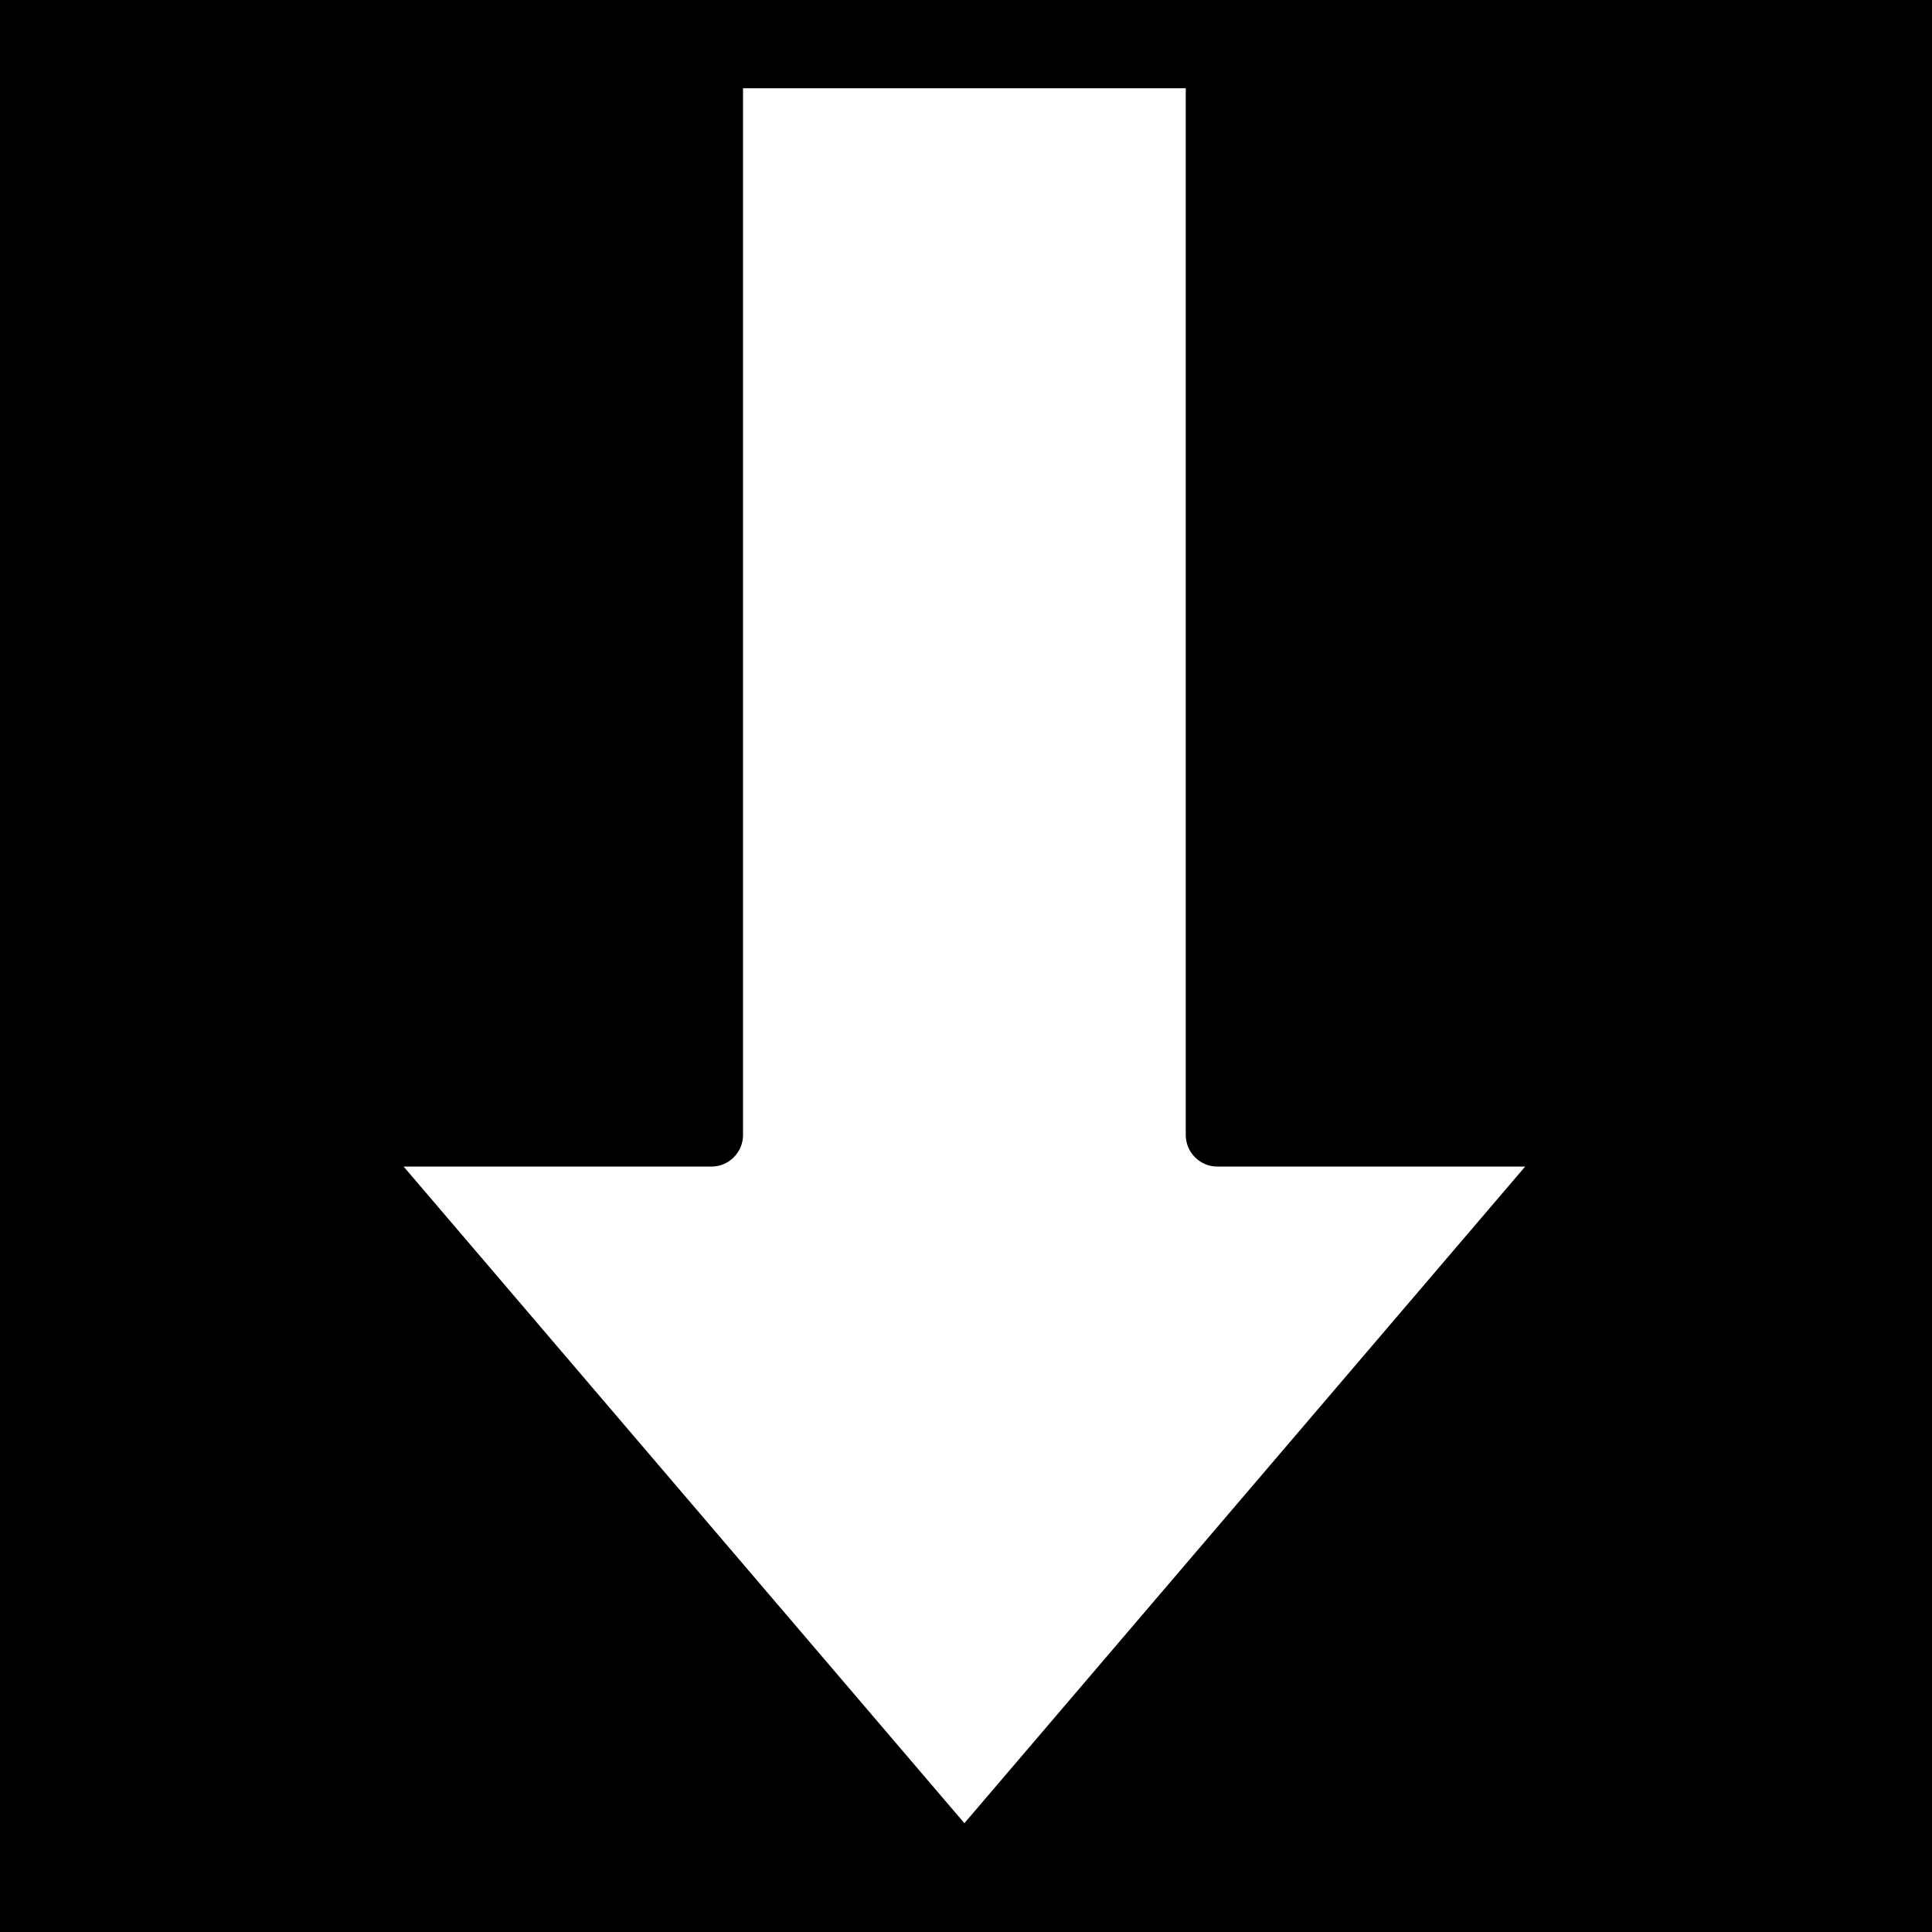 <svg version="1.0" preserveAspectRatio="xMidYMid meet" height="1080" viewBox="0 0 810 810" zoomAndPan="magnify" width="1080" xmlns:xlink="http://www.w3.org/1999/xlink" xmlns="http://www.w3.org/2000/svg"><defs><clipPath id="686b7fdd2e"><path clip-rule="nonzero" d="M 127.129 10.133 L 682 10.133 L 682 798 L 127.129 798 Z M 127.129 10.133"></path></clipPath><clipPath id="cd89f1bd12"><path clip-rule="nonzero" d="M 271.93 468.645 L 291.43 468.645 L 291.43 482.895 L 271.93 482.895 Z M 271.93 468.645"></path></clipPath><clipPath id="18fd24f0c0"><path clip-rule="nonzero" d="M 0 0 L 291.215 0 L 291.215 483.105 L 0 483.105 Z M 0 0"></path></clipPath><clipPath id="56036d9015"><path clip-rule="nonzero" d="M 506.801 0 L 810 0 L 810 483.105 L 506.801 483.105 Z M 506.801 0"></path></clipPath><clipPath id="13b4d957b3"><path clip-rule="nonzero" d="M 174.301 0 L 697.91 0 L 697.91 30.023 L 174.301 30.023 Z M 174.301 0"></path></clipPath><clipPath id="e5503e4c34"><path clip-rule="nonzero" d="M 368 208 L 810 208 L 810 810 L 368 810 Z M 368 208"></path></clipPath><clipPath id="823b7d0c76"><path clip-rule="nonzero" d="M 882.152 208.832 L 1175.344 454.047 L 661.52 1068.41 L 368.328 823.195 Z M 882.152 208.832"></path></clipPath><clipPath id="66a95d5dab"><path clip-rule="nonzero" d="M 0 374 L 584 374 L 584 810 L 0 810 Z M 0 374"></path></clipPath><clipPath id="fdef354293"><path clip-rule="nonzero" d="M -235.27 629.164 L 49.387 374.09 L 583.879 970.562 L 299.223 1225.637 Z M -235.27 629.164"></path></clipPath></defs><rect fill-opacity="1" height="972" y="-81" fill="#ffffff" width="972" x="-81"></rect><rect fill-opacity="1" height="972" y="-81" fill="#ffffff" width="972" x="-81"></rect><g clip-path="url(#686b7fdd2e)"><path fill-rule="evenodd" fill-opacity="1" d="M 404.324 37.008 L 311.52 37.008 L 311.52 475.828 C 311.52 483.148 305.582 489.09 298.262 489.09 L 169.223 489.09 L 404.324 764.383 L 639.43 489.09 L 510.391 489.09 C 503.07 489.09 497.133 483.148 497.133 475.828 L 497.133 37.008 Z M 298.262 10.492 L 510.391 10.492 C 517.707 10.492 523.648 16.434 523.648 23.75 L 523.648 462.57 L 668.141 462.57 L 668.141 462.605 C 671.191 462.605 674.238 463.652 676.73 465.777 C 682.27 470.535 682.934 478.879 678.176 484.418 L 414.484 793.18 C 414.012 793.738 413.488 794.277 412.914 794.766 C 407.375 799.523 399.012 798.859 394.273 793.32 L 131.086 485.152 C 128.715 482.766 127.254 479.473 127.254 475.828 C 127.254 468.512 133.191 462.57 140.512 462.57 L 285.004 462.57 L 285.004 23.75 C 285.004 16.414 290.945 10.492 298.262 10.492 Z M 298.262 10.492" fill="#000000"></path></g><g clip-path="url(#cd89f1bd12)"><path fill-rule="nonzero" fill-opacity="1" d="M 291.43 474.582 L 281.68 482.891 L 271.93 474.582 L 271.93 468.645 L 281.68 476.953 L 291.43 468.645 Z M 291.43 474.582" fill="#000000"></path></g><g clip-path="url(#18fd24f0c0)"><path fill-rule="nonzero" fill-opacity="1" d="M -91.004 -40.5 L 291.215 -40.5 L 291.215 483.559 L -91.004 483.559 Z M -91.004 -40.5" fill="#000000"></path></g><g clip-path="url(#56036d9015)"><path fill-rule="nonzero" fill-opacity="1" d="M 506.801 -40.5 L 889.02 -40.5 L 889.02 483.559 L 506.801 483.559 Z M 506.801 -40.5" fill="#000000"></path></g><g clip-path="url(#13b4d957b3)"><path fill-rule="nonzero" fill-opacity="1" d="M 697.91 -352.195 L 697.91 30.023 L 173.852 30.023 L 173.852 -352.195 Z M 697.91 -352.195" fill="#000000"></path></g><g clip-path="url(#e5503e4c34)"><g clip-path="url(#823b7d0c76)"><path fill-rule="nonzero" fill-opacity="1" d="M 882.152 208.832 L 1175.348 454.047 L 661.93 1067.918 L 368.738 822.703 Z M 882.152 208.832" fill="#000000"></path></g></g><g clip-path="url(#66a95d5dab)"><g clip-path="url(#fdef354293)"><path fill-rule="nonzero" fill-opacity="1" d="M -235.27 629.164 L 49.387 374.09 L 583.449 970.082 L 298.797 1225.16 Z M -235.27 629.164" fill="#000000"></path></g></g></svg>